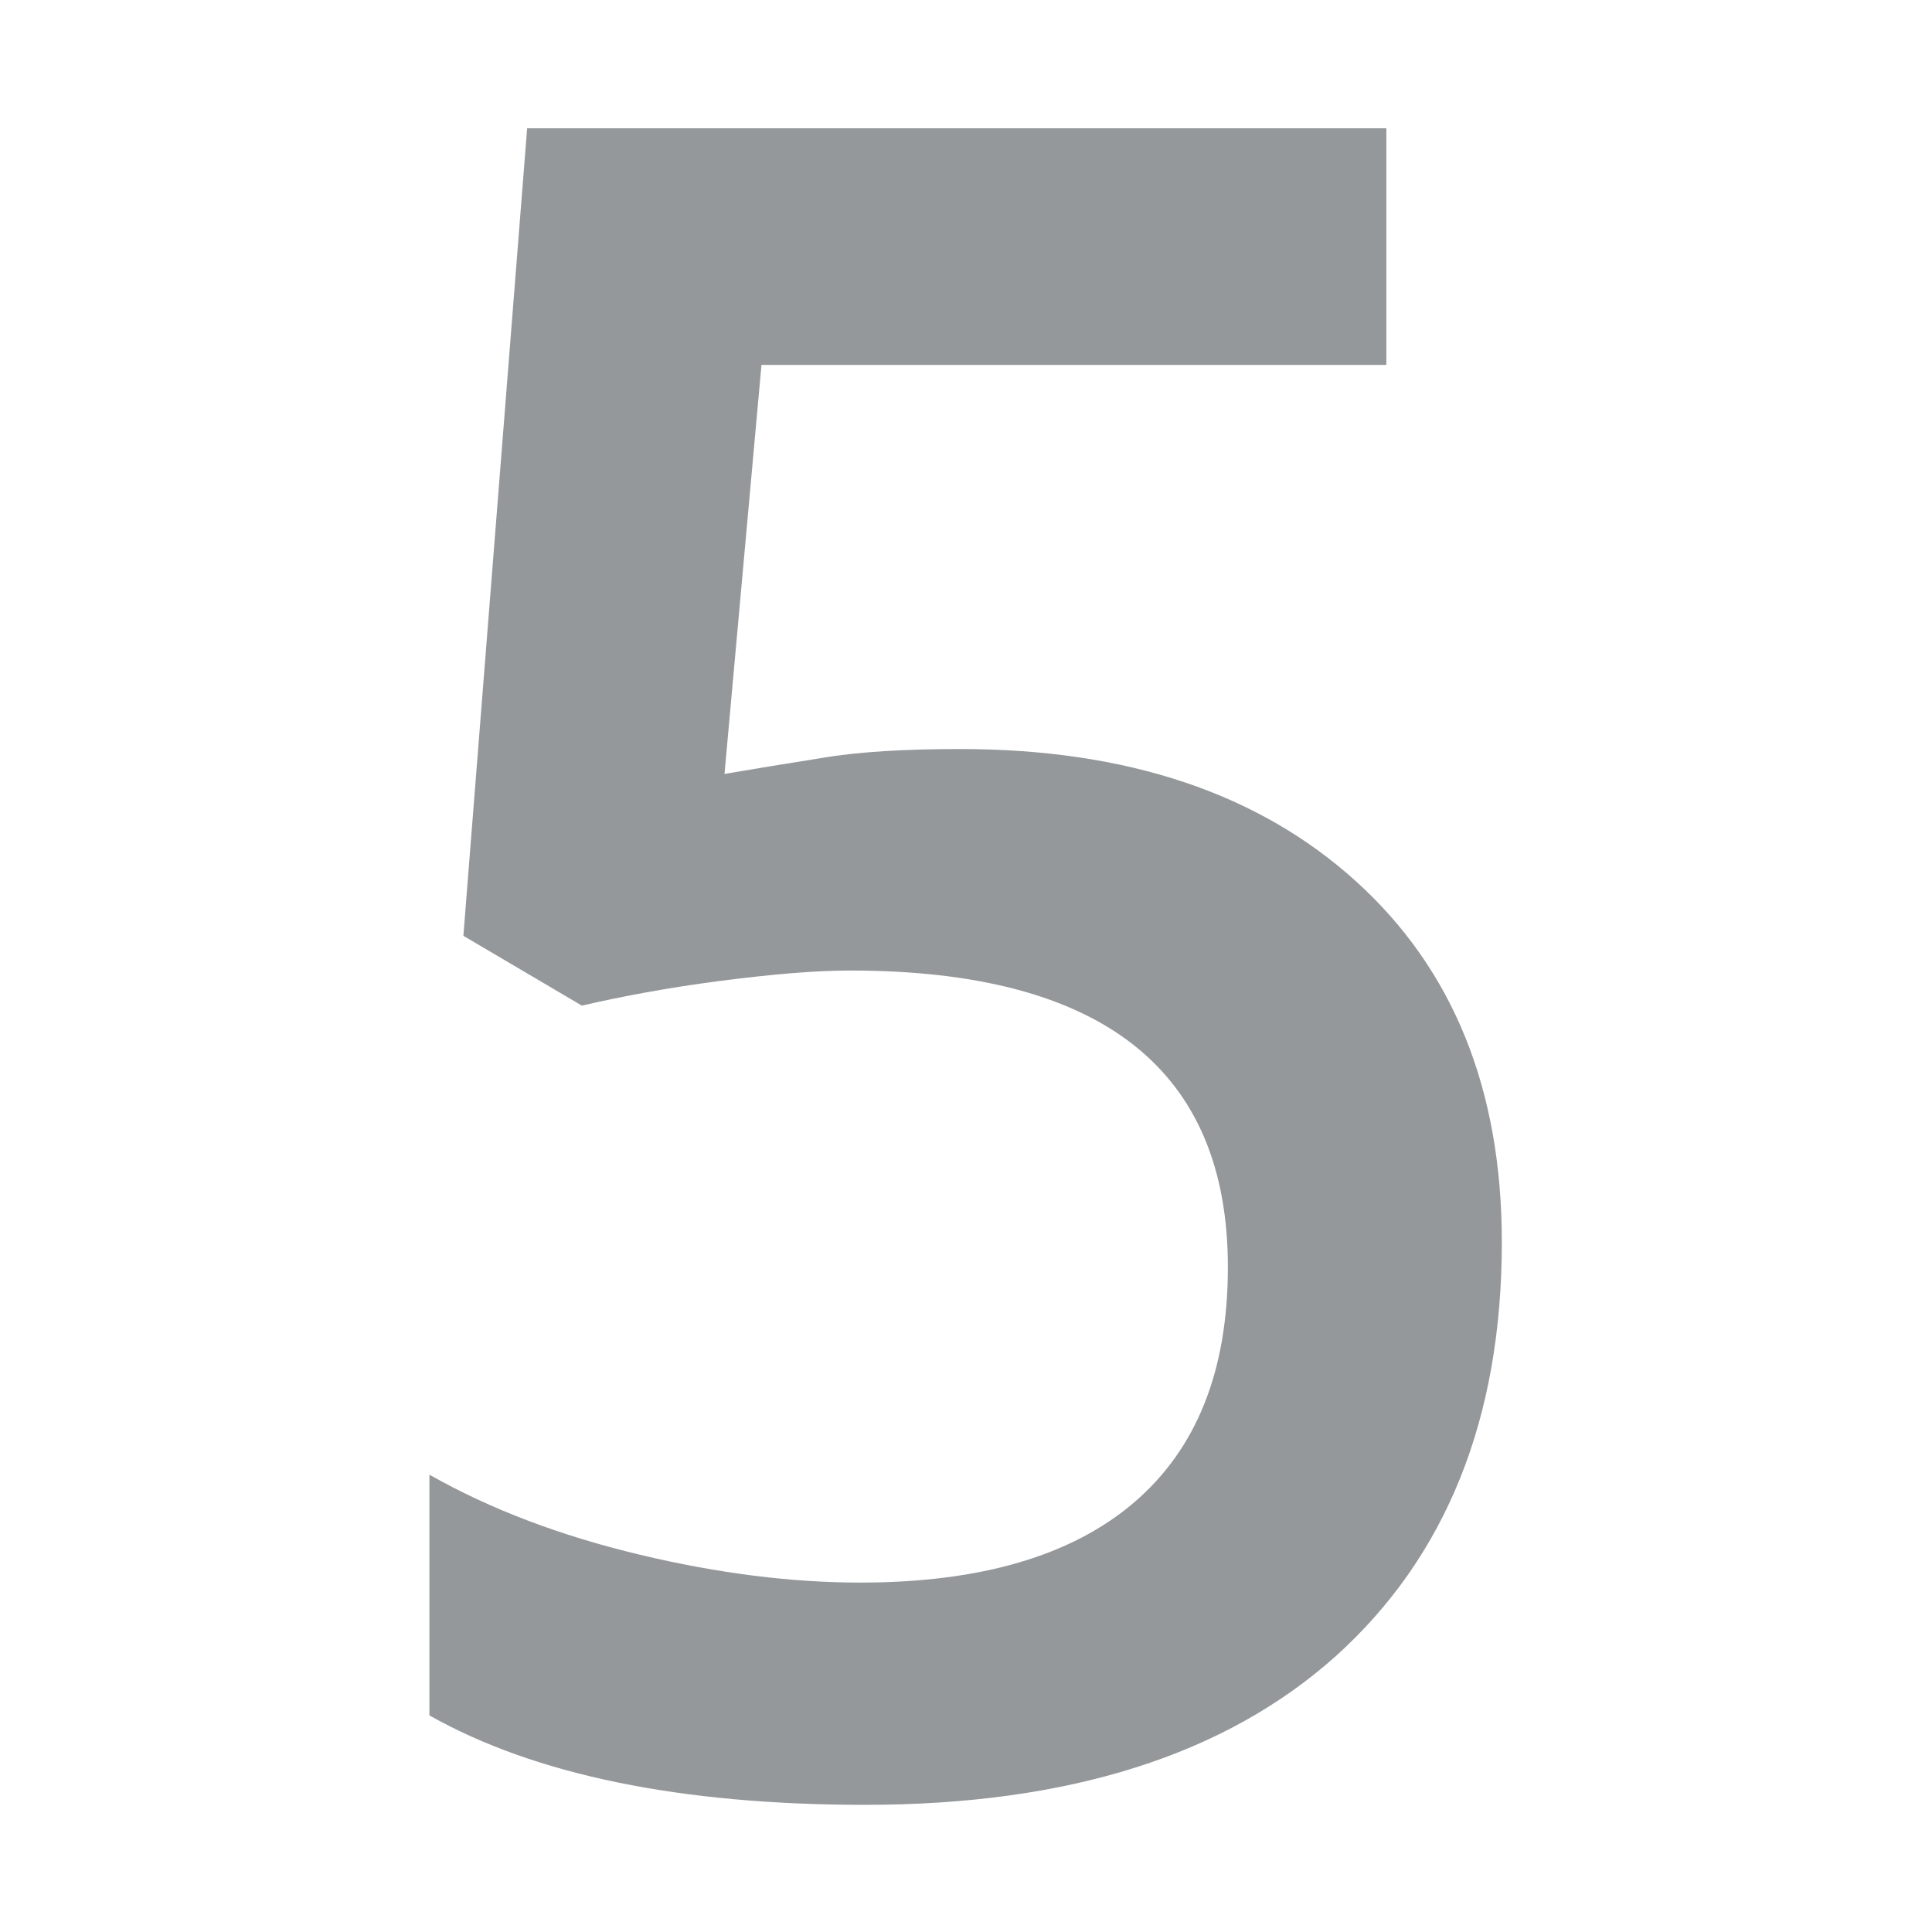 <svg id="Capa_1" xmlns="http://www.w3.org/2000/svg" viewBox="0 0 512 512"><style>.st0{fill:#95989A;}</style><path class="st0" d="M254.5 198.5c44.1 0 79.1 11.7 104.9 35.1 25.8 23.4 38.6 55.2 38.6 95.6 0 46.7-14.7 83.2-43.9 109.6-29.3 26.3-70.9 39.5-124.8 39.5-48.9 0-87.5-7.9-115.5-23.7v-63.8C130 400 148.6 407 169.5 412c20.9 5 40.4 7.4 58.5 7.4 31.8 0 56-7.1 72.5-21.2 16.6-14.2 24.9-34.9 24.9-62.4 0-52.3-33.4-78.6-100.1-78.6-9.5 0-20.9 1-34.8 2.8-13.8 1.8-25.9 4.1-36.3 6.5L122.8 248l16.9-214h227.7v62.7H201.8L192 205.1c7-1.2 15.5-2.6 25.6-4.2 9.9-1.7 22.3-2.4 36.9-2.4z"/></svg>